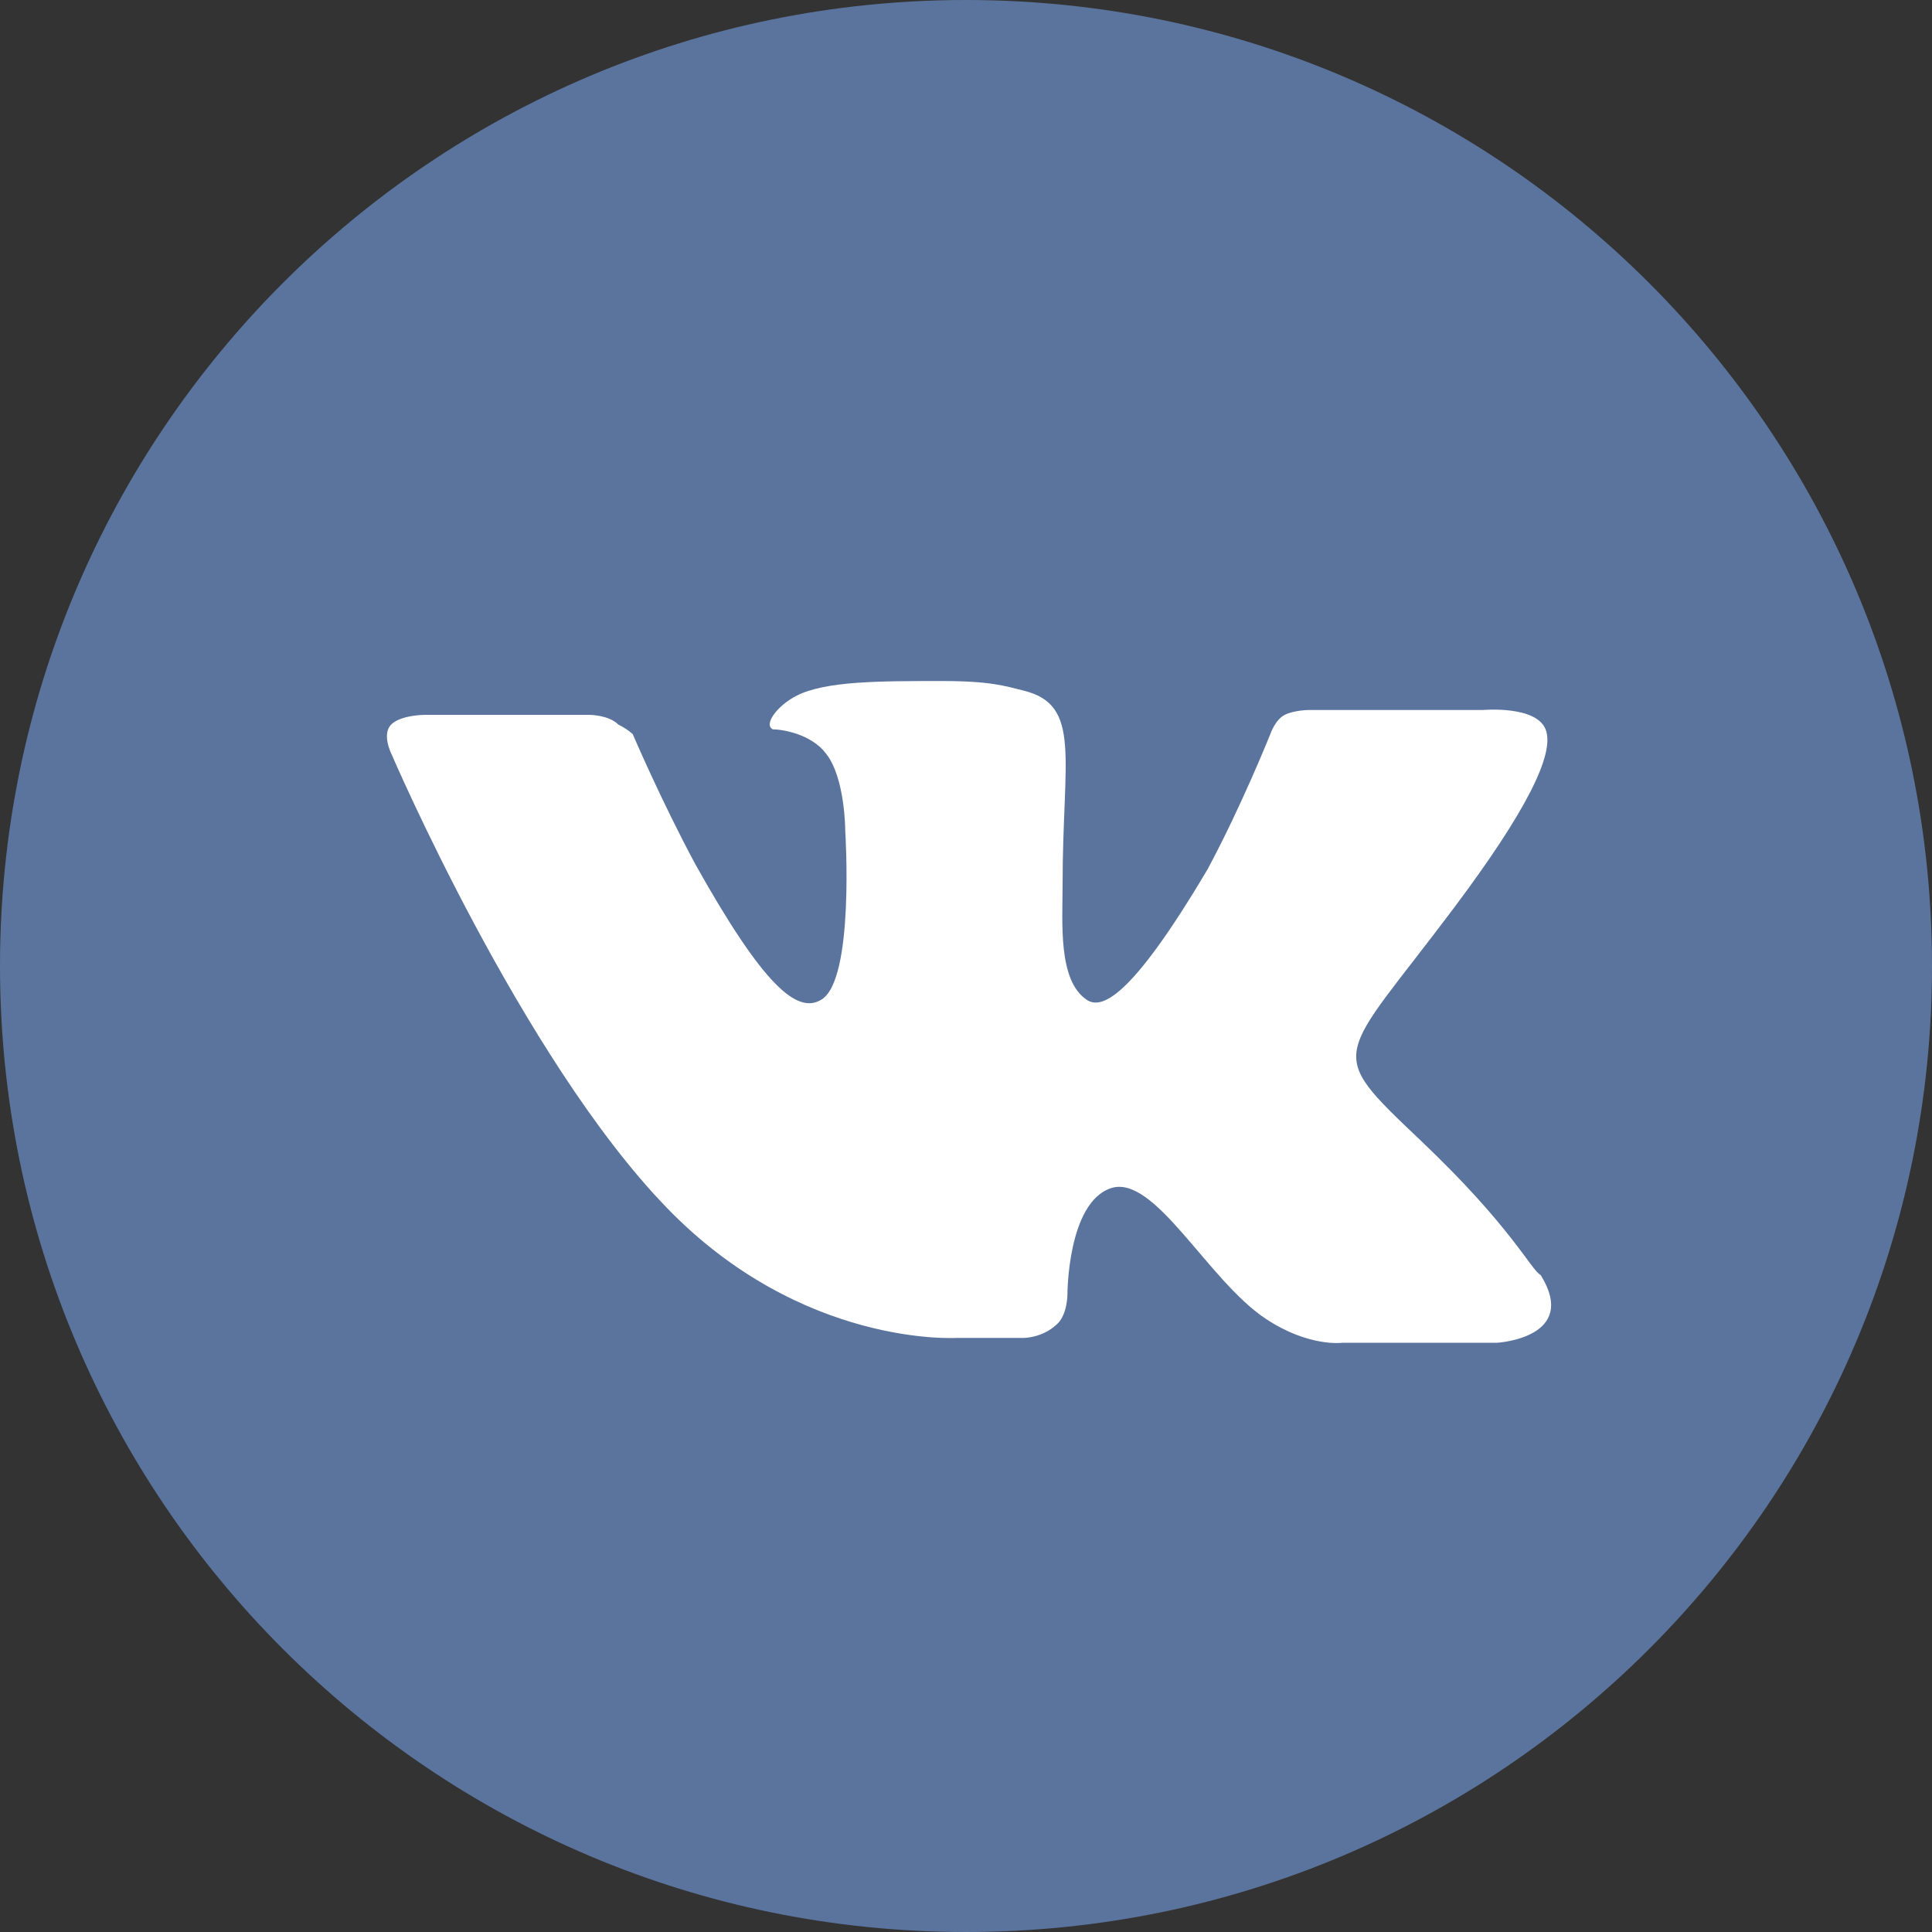 <svg width="30" height="30" viewBox="0 0 30 30" fill="none" xmlns="http://www.w3.org/2000/svg">
<rect x="0" y="0" width="30" height="30" fill="#333333" stroke="none"/>
<path d="M15 30C23.284 30 30 23.284 30 15C30 6.716 23.284 0 15 0C6.716 0 0 6.716 0 15C0 23.284 6.716 30 15 30Z" fill="#5B749E"/>
<path d="M22.05 17.7C20.55 16.275 20.775 16.5 22.575 14.1C23.7 12.6 24.15 11.7 24 11.325C23.85 10.95 23.025 11.025 23.025 11.025H20.325C20.325 11.025 20.1 11.025 19.95 11.1C19.8 11.175 19.725 11.4 19.725 11.4C19.725 11.4 19.275 12.525 18.75 13.5C17.55 15.525 17.1 15.675 16.875 15.525C16.425 15.225 16.5 14.325 16.5 13.725C16.5 11.775 16.8 10.95 15.9 10.725C15.6 10.65 15.375 10.575 14.625 10.575C13.65 10.575 12.825 10.575 12.375 10.8C12.075 10.95 11.85 11.25 12 11.325C12.15 11.325 12.6 11.4 12.825 11.7C13.125 12.075 13.125 12.9 13.125 12.9C13.125 12.9 13.275 15.225 12.75 15.525C12.375 15.75 11.85 15.3 10.8 13.425C10.275 12.45 9.825 11.4 9.825 11.4C9.825 11.4 9.75 11.325 9.6 11.25C9.45 11.1 9.15 11.1 9.15 11.1H6.6C6.6 11.1 6.225 11.1 6.075 11.25C5.925 11.4 6.075 11.7 6.075 11.7C6.075 11.7 8.1 16.425 10.35 18.75C12.45 20.925 14.85 20.775 14.85 20.775H15.9C15.9 20.775 16.2 20.775 16.425 20.55C16.575 20.4 16.575 20.1 16.575 20.1C16.575 20.1 16.575 18.675 17.25 18.45C17.925 18.225 18.75 19.875 19.65 20.475C20.325 20.925 20.85 20.85 20.85 20.85H23.25C23.25 20.85 24.525 20.775 23.925 19.8C23.775 19.725 23.475 19.05 22.05 17.7Z" fill="white"/>
</svg>
